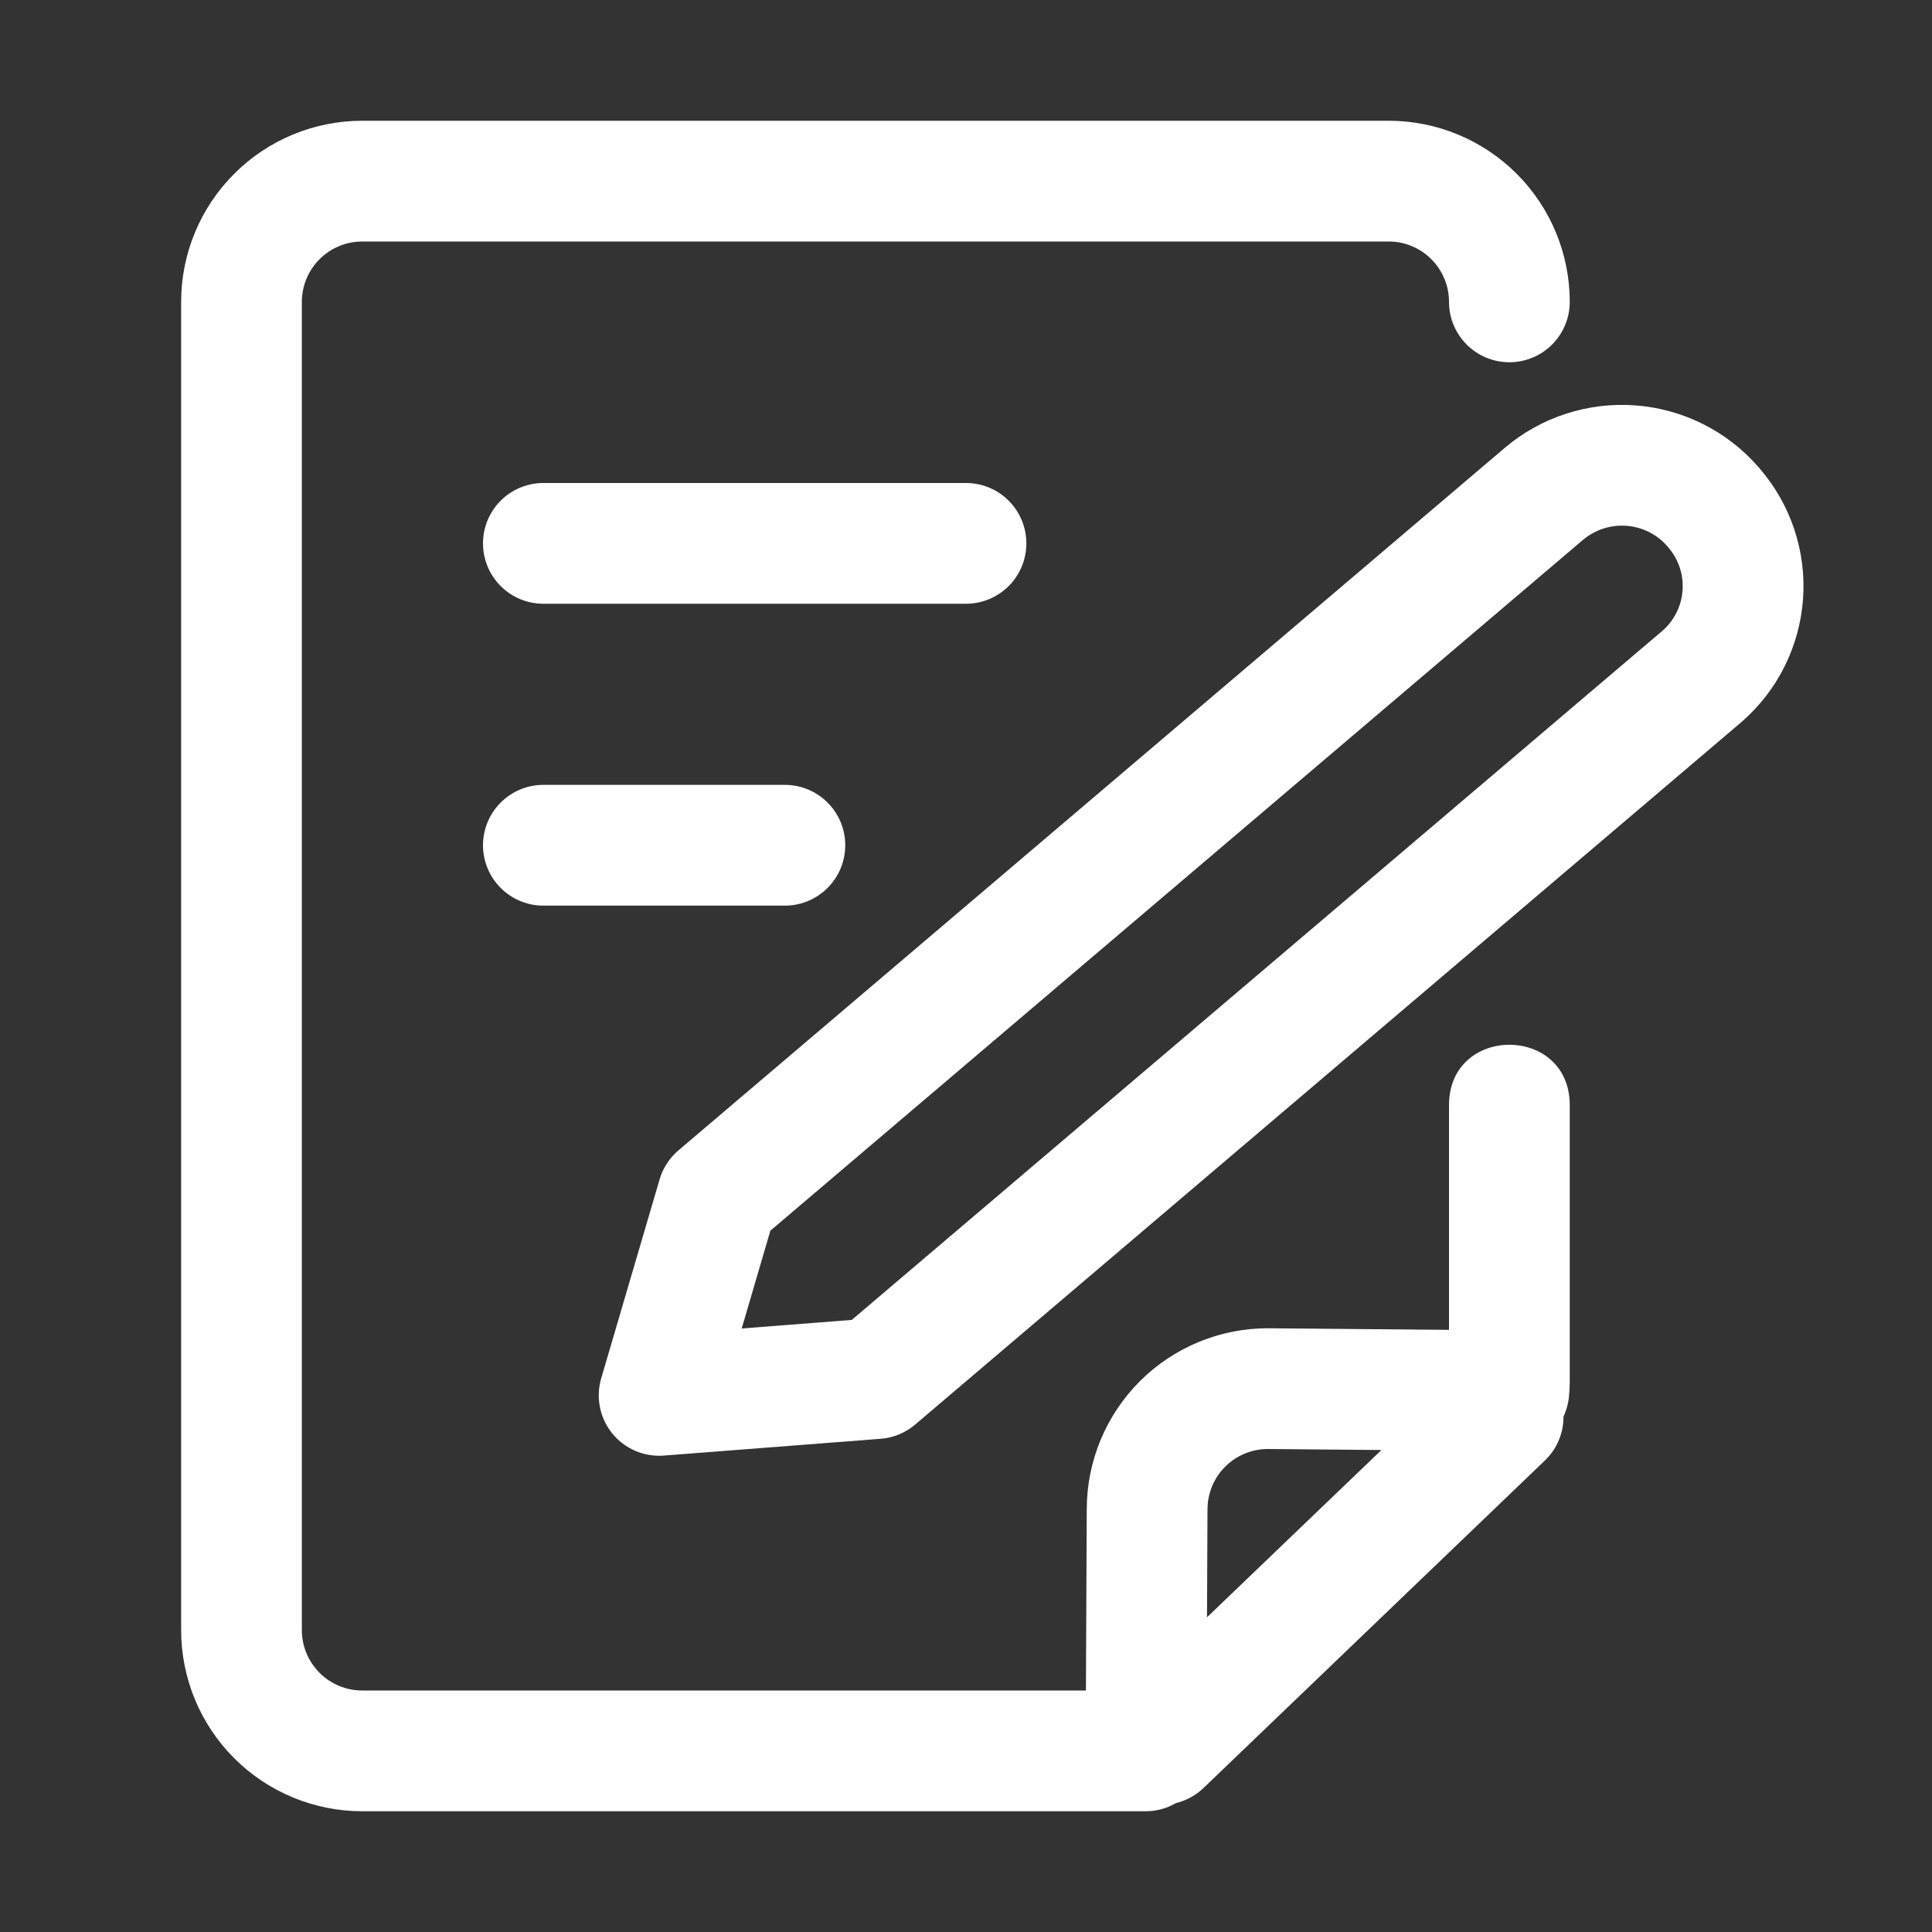 <svg width="66" height="66" viewBox="0 0 66 66" fill="none" xmlns="http://www.w3.org/2000/svg">
<rect x="0" y="0" width="66" height="66" fill="#333333" stroke="none"/>
<path d="M39.138 57.75C39.685 57.75 40.21 57.967 40.596 58.354C40.983 58.741 41.2 59.266 41.2 59.812C41.2 60.359 40.983 60.884 40.596 61.271C40.21 61.658 39.685 61.875 39.138 61.875H12.375C10.734 61.875 9.16 61.223 8 60.063C6.839 58.902 6.188 57.328 6.188 55.688V10.312C6.188 8.671 6.839 7.098 8 5.937C9.16 4.777 10.734 4.125 12.375 4.125H47.438C49.078 4.125 50.652 4.777 51.813 5.937C52.973 7.098 53.625 8.671 53.625 10.312C53.625 10.86 53.408 11.384 53.021 11.771C52.634 12.158 52.109 12.375 51.562 12.375C51.016 12.375 50.491 12.158 50.104 11.771C49.717 11.384 49.5 10.86 49.5 10.312C49.5 9.765 49.283 9.241 48.896 8.854C48.509 8.467 47.984 8.25 47.438 8.25H12.375C11.828 8.25 11.303 8.467 10.917 8.854C10.53 9.241 10.312 9.765 10.312 10.312V55.688C10.312 56.234 10.53 56.759 10.917 57.146C11.303 57.533 11.828 57.75 12.375 57.75H39.138ZM53.625 37.754V47.206C53.625 49.956 49.5 49.956 49.5 47.206V37.754C49.5 35.003 53.625 35.003 53.625 37.754Z" fill="white"/>
<path d="M18.562 20.625C18.015 20.625 17.491 20.408 17.104 20.021C16.717 19.634 16.5 19.11 16.5 18.562C16.5 18.015 16.717 17.491 17.104 17.104C17.491 16.717 18.015 16.5 18.562 16.5H33C33.547 16.5 34.072 16.717 34.458 17.104C34.845 17.491 35.062 18.015 35.062 18.562C35.062 19.11 34.845 19.634 34.458 20.021C34.072 20.408 33.547 20.625 33 20.625H18.562ZM18.562 30.938C18.015 30.938 17.491 30.72 17.104 30.333C16.717 29.947 16.5 29.422 16.5 28.875C16.5 28.328 16.717 27.803 17.104 27.417C17.491 27.03 18.015 26.812 18.562 26.812H26.812C27.36 26.812 27.884 27.03 28.271 27.417C28.658 27.803 28.875 28.328 28.875 28.875C28.875 29.422 28.658 29.947 28.271 30.333C27.884 30.72 27.36 30.938 26.812 30.938H18.562ZM41.213 59.722C41.213 60.269 40.996 60.793 40.609 61.18C40.222 61.567 39.697 61.784 39.15 61.784C38.603 61.784 38.079 61.567 37.692 61.18C37.305 60.793 37.088 60.269 37.088 59.722L37.125 51.562C37.125 49.922 37.777 48.348 38.937 47.187C40.098 46.027 41.672 45.375 43.312 45.375L51.546 45.449C52.093 45.449 52.618 45.666 53.004 46.053C53.391 46.44 53.608 46.965 53.608 47.512C53.608 48.059 53.391 48.583 53.004 48.97C52.618 49.357 52.093 49.574 51.546 49.574L43.312 49.5C42.766 49.5 42.241 49.717 41.854 50.104C41.467 50.491 41.25 51.016 41.25 51.562L41.213 59.722Z" fill="white"/>
<path d="M41.116 61.079C40.92 61.267 40.69 61.414 40.437 61.512C40.185 61.611 39.916 61.658 39.645 61.653C39.374 61.647 39.106 61.588 38.858 61.479C38.61 61.37 38.386 61.214 38.199 61.018C38.011 60.822 37.864 60.592 37.765 60.34C37.667 60.087 37.619 59.818 37.625 59.547C37.63 59.276 37.689 59.009 37.798 58.761C37.907 58.513 38.064 58.288 38.259 58.101L49.886 46.951C50.08 46.756 50.31 46.601 50.565 46.497C50.819 46.392 51.092 46.34 51.367 46.342C51.642 46.345 51.914 46.402 52.166 46.511C52.419 46.62 52.647 46.779 52.837 46.977C53.027 47.175 53.176 47.41 53.275 47.667C53.373 47.924 53.419 48.198 53.41 48.472C53.401 48.747 53.337 49.018 53.222 49.267C53.107 49.517 52.943 49.742 52.74 49.927L41.116 61.079ZM56.776 21.561C56.979 21.388 57.145 21.176 57.266 20.938C57.386 20.7 57.459 20.441 57.478 20.175C57.498 19.909 57.466 19.641 57.382 19.388C57.298 19.135 57.165 18.901 56.991 18.699L56.964 18.666C56.608 18.256 56.104 18.003 55.562 17.962C55.02 17.922 54.484 18.097 54.07 18.449L26.317 42.042L25.338 45.383L29.098 45.09L56.776 21.561ZM60.103 15.993C61.172 17.223 61.709 18.827 61.595 20.453C61.481 22.078 60.726 23.592 59.497 24.661L31.261 48.667C30.93 48.948 30.519 49.118 30.086 49.151L22.677 49.725C22.344 49.751 22.01 49.695 21.703 49.563C21.396 49.432 21.125 49.227 20.915 48.968C20.705 48.708 20.56 48.401 20.495 48.074C20.429 47.746 20.444 47.407 20.538 47.087L22.533 40.289C22.646 39.903 22.87 39.559 23.176 39.299L51.395 15.308C52.636 14.251 54.244 13.727 55.87 13.849C57.495 13.971 59.007 14.729 60.076 15.96L60.103 15.993Z" fill="white"/>
</svg>
